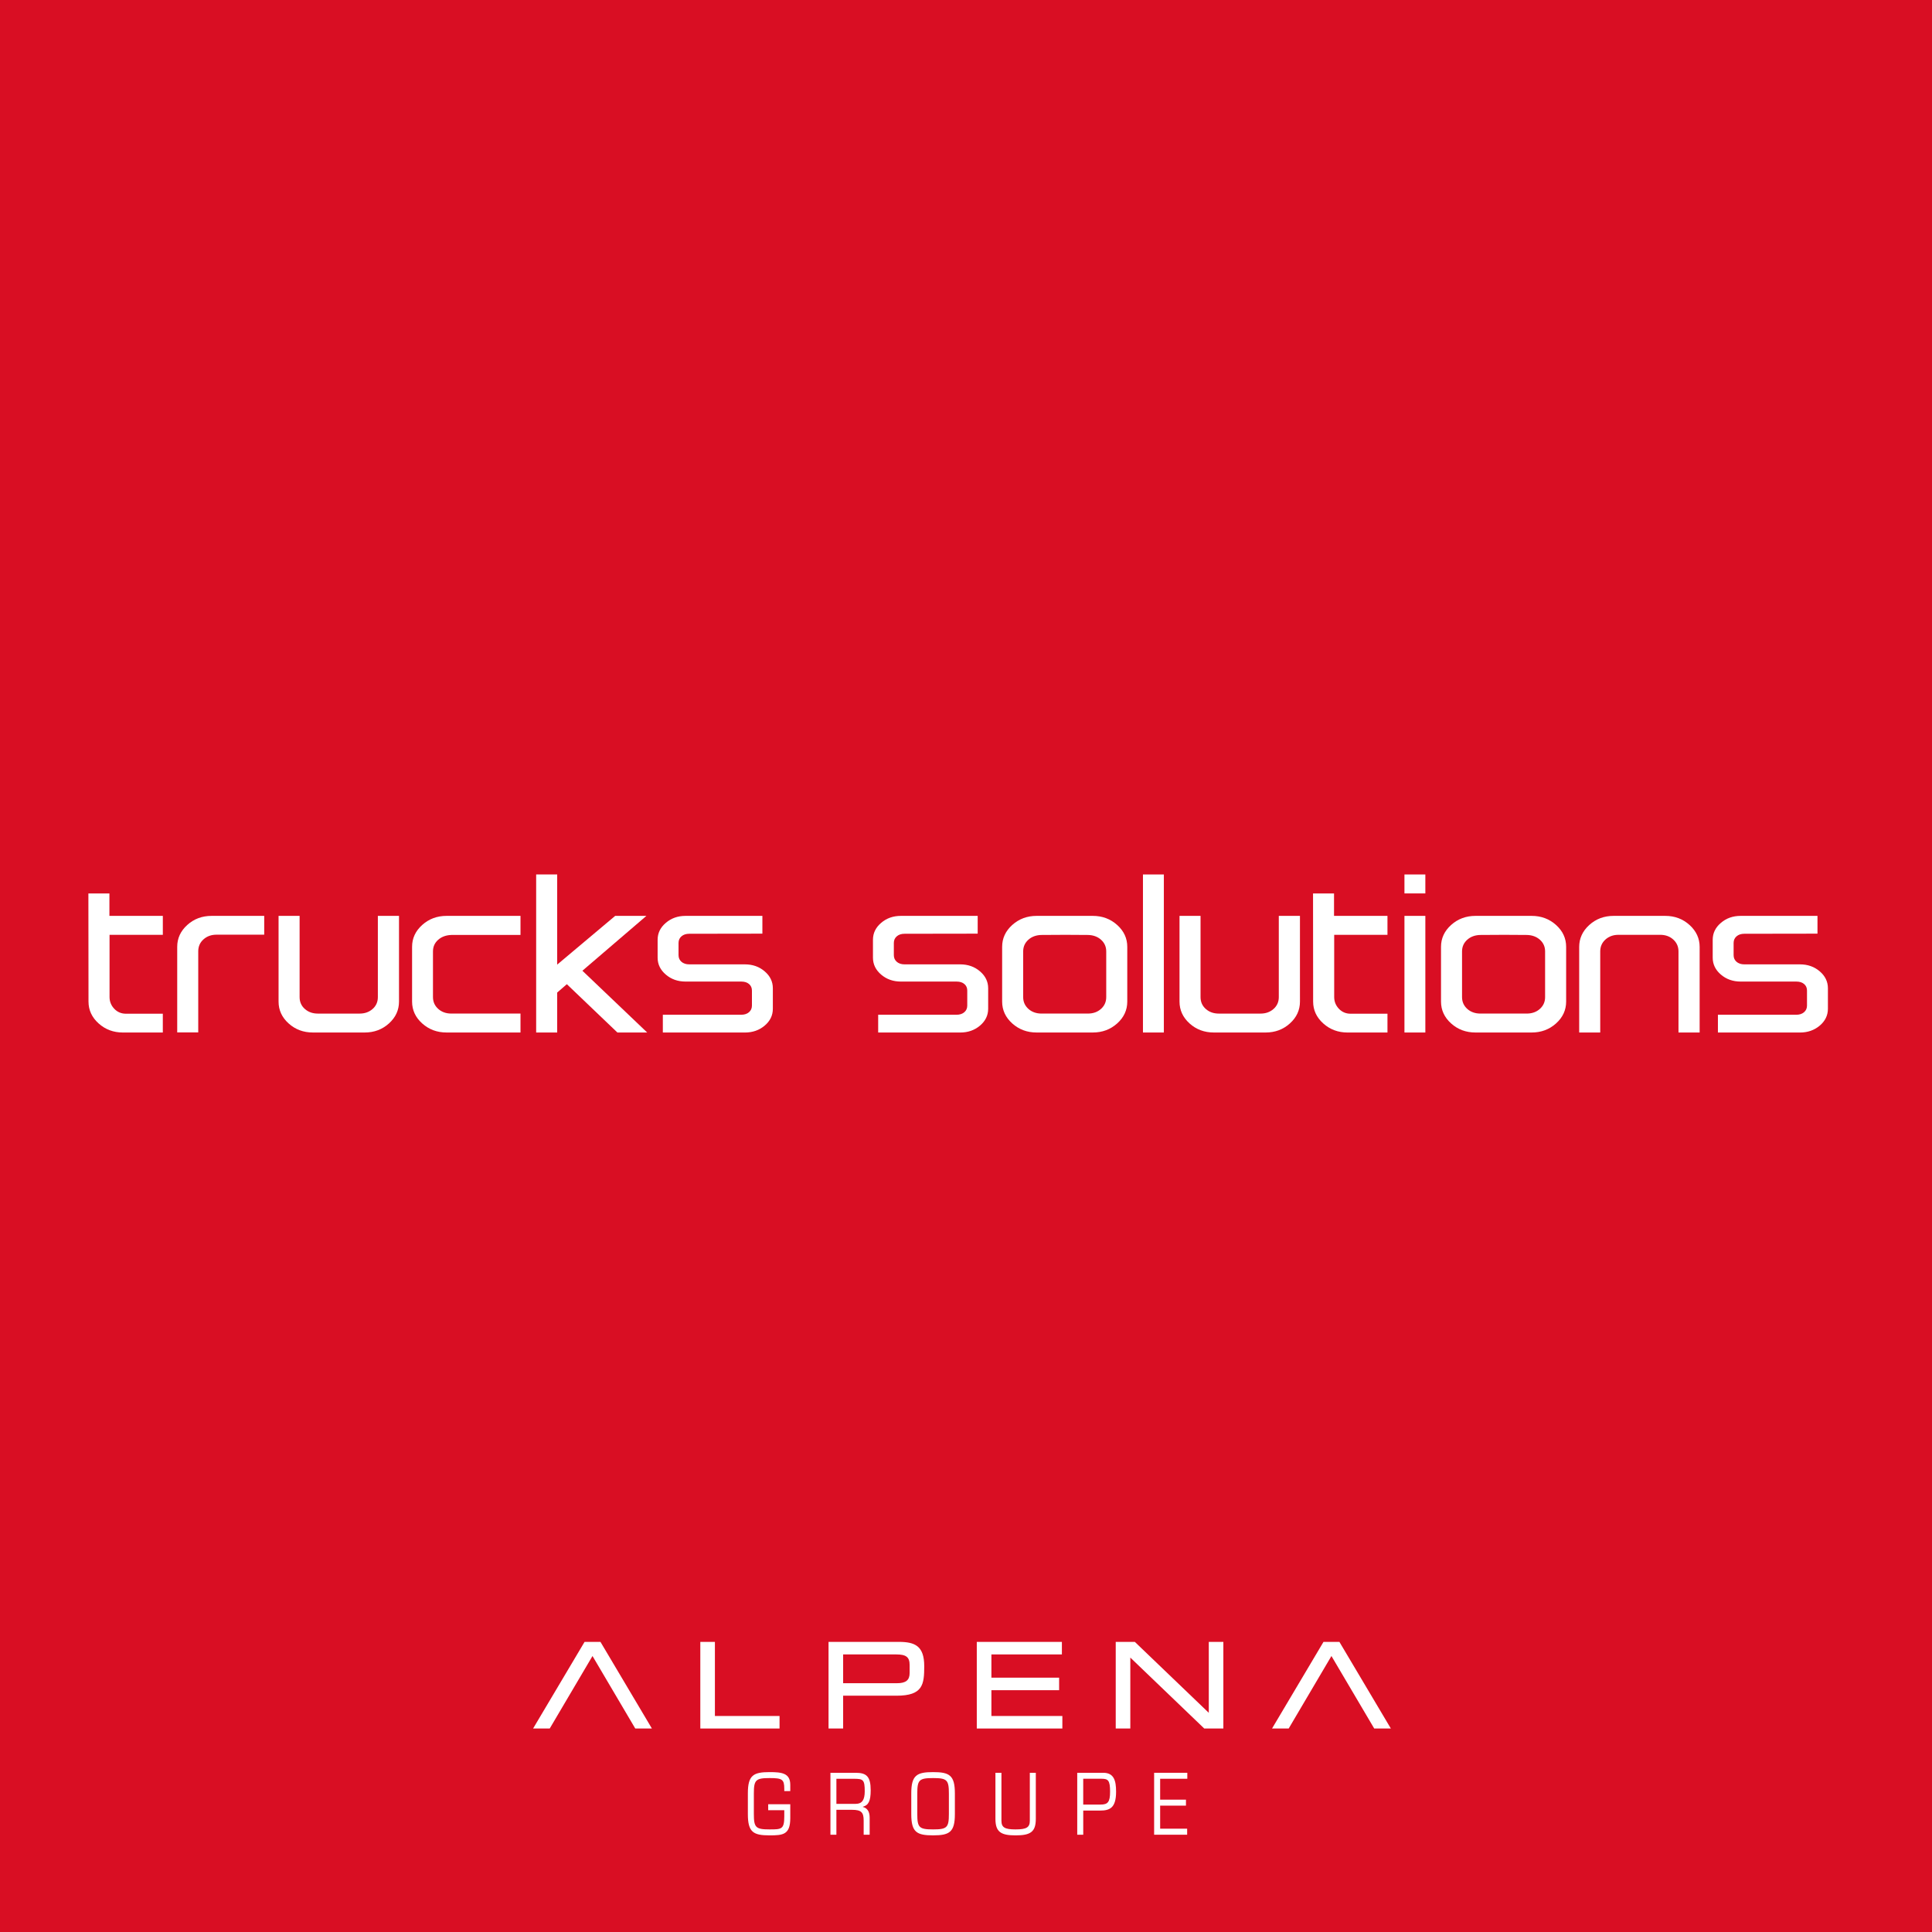 <svg xmlns="http://www.w3.org/2000/svg" xmlns:xlink="http://www.w3.org/1999/xlink" id="Calque_1" x="0px" y="0px" width="120px" height="120px" viewBox="0 0 120 120" xml:space="preserve"><g>	<g>		<rect fill="#D90E23" width="120" height="120"></rect>		<path fill="#FFFFFF" d="M6.796,55.492v1.396h3.318v1.176h-3.31v3.861c0,0.282,0.097,0.525,0.292,0.731   c0.194,0.205,0.438,0.308,0.729,0.308h2.288v1.168H7.639c-0.589,0-1.094-0.187-1.512-0.563c-0.42-0.376-0.63-0.83-0.63-1.359   c0-2.153-0.002-4.391-0.007-6.717H6.796z"></path>		<path fill="#FFFFFF" d="M16.411,56.887v1.168h-2.962c-0.324,0-0.594,0.097-0.811,0.292c-0.217,0.195-0.325,0.441-0.325,0.738   v5.039h-1.306V58.81c0-0.53,0.208-0.982,0.625-1.359c0.416-0.376,0.919-0.564,1.51-0.564H16.411z"></path>		<path fill="#FFFFFF" d="M24.783,62.209c0,0.53-0.209,0.983-0.625,1.359c-0.417,0.376-0.919,0.563-1.508,0.563h-3.213   c-0.59,0-1.094-0.187-1.51-0.563c-0.417-0.376-0.625-0.829-0.625-1.359v-5.322h1.307v5.046c0,0.297,0.107,0.542,0.324,0.734   c0.216,0.192,0.486,0.289,0.811,0.289h2.589c0.325,0,0.595-0.096,0.812-0.289c0.216-0.191,0.324-0.437,0.324-0.734v-5.046h1.314   V62.209z"></path>		<path fill="#FFFFFF" d="M32.329,56.887v1.185h-4.293c-0.33,0.011-0.603,0.11-0.819,0.299c-0.216,0.19-0.324,0.43-0.324,0.723   v2.839c0,0.292,0.108,0.535,0.324,0.73c0.216,0.195,0.49,0.292,0.819,0.292h4.293v1.176h-4.592c-0.59,0-1.094-0.187-1.513-0.563   s-0.629-0.829-0.629-1.359V58.81c0-0.53,0.209-0.982,0.629-1.359c0.419-0.376,0.923-0.564,1.513-0.564H32.329z"></path>		<polygon fill="#FFFFFF" points="34.608,54.315 34.608,59.914 38.21,56.887 40.149,56.887 36.174,60.294 40.198,64.131    38.348,64.131 35.208,61.13 34.608,61.649 34.608,64.131 33.302,64.131 33.302,54.315   "></polygon>		<path fill="#FFFFFF" d="M47.353,56.887v1.104c-0.893,0-2.406,0.002-4.542,0.007c-0.201,0-0.362,0.053-0.483,0.158   c-0.123,0.107-0.183,0.243-0.183,0.411v0.762c0,0.167,0.061,0.304,0.183,0.411c0.121,0.105,0.282,0.158,0.483,0.158h3.455   c0.482,0,0.892,0.145,1.229,0.434c0.339,0.29,0.508,0.64,0.508,1.05v1.274c0,0.411-0.168,0.76-0.508,1.047   c-0.337,0.285-0.747,0.429-1.229,0.429H41.17v-1.104h4.868c0.201,0,0.362-0.053,0.483-0.158c0.122-0.106,0.183-0.242,0.183-0.41   v-0.934c0-0.167-0.06-0.303-0.178-0.405c-0.119-0.103-0.28-0.154-0.48-0.154h-3.464c-0.481,0-0.891-0.145-1.228-0.434   c-0.339-0.289-0.508-0.64-0.508-1.05v-1.112c0-0.411,0.168-0.761,0.508-1.049c0.337-0.29,0.747-0.435,1.228-0.435H47.353z"></path>		<path fill="#FFFFFF" d="M60.726,56.887v1.104c-0.893,0-2.407,0.002-4.542,0.007c-0.201,0-0.362,0.053-0.483,0.158   c-0.122,0.107-0.183,0.243-0.183,0.411v0.762c0,0.167,0.061,0.304,0.183,0.411c0.121,0.105,0.282,0.158,0.483,0.158h3.456   c0.481,0,0.892,0.145,1.229,0.434c0.338,0.29,0.508,0.64,0.508,1.05v1.274c0,0.411-0.17,0.76-0.508,1.047   c-0.337,0.285-0.748,0.429-1.229,0.429h-5.095v-1.104h4.868c0.2,0,0.361-0.053,0.483-0.158c0.122-0.106,0.182-0.242,0.182-0.41   v-0.934c0-0.167-0.058-0.303-0.177-0.405c-0.119-0.103-0.28-0.154-0.48-0.154h-3.464c-0.481,0-0.892-0.145-1.229-0.434   c-0.338-0.289-0.507-0.64-0.507-1.05v-1.112c0-0.411,0.169-0.761,0.507-1.049c0.337-0.29,0.748-0.435,1.229-0.435H60.726z"></path>		<path fill="#FFFFFF" d="M67.875,56.887c0.59,0,1.094,0.188,1.514,0.564c0.418,0.376,0.628,0.829,0.628,1.359v3.399   c0,0.529-0.209,0.983-0.628,1.359c-0.42,0.376-0.924,0.563-1.514,0.563h-3.488c-0.59,0-1.094-0.187-1.514-0.563   c-0.418-0.376-0.628-0.83-0.628-1.359V58.81c0-0.53,0.21-0.982,0.628-1.359c0.42-0.376,0.924-0.564,1.514-0.564H67.875z    M63.875,58.367c-0.216,0.193-0.324,0.435-0.324,0.728v2.839c0,0.292,0.108,0.535,0.324,0.73c0.216,0.194,0.491,0.291,0.82,0.291   h2.872c0.33,0,0.604-0.097,0.819-0.291c0.216-0.195,0.324-0.438,0.324-0.73v-2.839c0-0.293-0.108-0.534-0.324-0.728   c-0.216-0.191-0.489-0.29-0.819-0.295c-0.893-0.011-1.849-0.011-2.872,0C64.365,58.077,64.091,58.175,63.875,58.367"></path>		<rect x="70.991" y="54.315" fill="#FFFFFF" width="1.298" height="9.816"></rect>		<path fill="#FFFFFF" d="M80.743,62.209c0,0.53-0.209,0.983-0.626,1.359c-0.416,0.376-0.918,0.563-1.508,0.563h-3.213   c-0.59,0-1.093-0.187-1.51-0.563c-0.416-0.376-0.624-0.829-0.624-1.359v-5.322h1.306v5.046c0,0.297,0.108,0.542,0.324,0.734   c0.216,0.192,0.486,0.289,0.811,0.289h2.59c0.324,0,0.594-0.096,0.811-0.289c0.216-0.191,0.325-0.437,0.325-0.734v-5.046h1.314   V62.209z"></path>		<path fill="#FFFFFF" d="M82.859,55.492v1.396h3.319v1.176h-3.309v3.861c0,0.282,0.097,0.525,0.291,0.731   c0.196,0.205,0.439,0.308,0.73,0.308h2.288v1.168h-2.475c-0.59,0-1.094-0.187-1.512-0.563c-0.42-0.376-0.63-0.83-0.63-1.359   c0-2.153-0.002-4.391-0.006-6.717H82.859z"></path>		<path fill="#FFFFFF" d="M88.531,55.492h-1.298v-1.177h1.298V55.492z M88.531,64.131h-1.298v-7.244h1.298V64.131z"></path>		<path fill="#FFFFFF" d="M95.134,56.887c0.59,0,1.094,0.188,1.514,0.564c0.418,0.376,0.628,0.829,0.628,1.359v3.399   c0,0.529-0.209,0.983-0.628,1.359c-0.42,0.376-0.924,0.563-1.514,0.563h-3.488c-0.59,0-1.095-0.187-1.514-0.563   c-0.418-0.376-0.628-0.83-0.628-1.359V58.81c0-0.53,0.21-0.982,0.628-1.359c0.419-0.376,0.924-0.564,1.514-0.564H95.134z    M91.134,58.367c-0.216,0.193-0.324,0.435-0.324,0.728v2.839c0,0.292,0.108,0.535,0.324,0.73c0.216,0.194,0.491,0.291,0.82,0.291   h2.872c0.33,0,0.603-0.097,0.819-0.291c0.216-0.195,0.324-0.438,0.324-0.73v-2.839c0-0.293-0.108-0.534-0.324-0.728   c-0.216-0.191-0.49-0.29-0.819-0.295c-0.893-0.011-1.85-0.011-2.872,0C91.625,58.077,91.351,58.175,91.134,58.367"></path>		<path fill="#FFFFFF" d="M105.568,64.131h-1.314v-5.038c0-0.297-0.109-0.543-0.325-0.738c-0.216-0.195-0.486-0.292-0.811-0.292   h-2.59c-0.324,0-0.594,0.097-0.811,0.292c-0.216,0.195-0.324,0.441-0.324,0.738v5.038h-1.307v-5.314   c0-0.529,0.208-0.983,0.625-1.363c0.417-0.378,0.919-0.567,1.51-0.567h3.213c0.589,0,1.092,0.189,1.508,0.567   c0.417,0.379,0.626,0.833,0.626,1.363V64.131z"></path>		<path fill="#FFFFFF" d="M112.887,56.887v1.104c-0.894,0-2.407,0.002-4.544,0.007c-0.2,0-0.361,0.053-0.482,0.158   c-0.123,0.107-0.183,0.243-0.183,0.411v0.762c0,0.167,0.06,0.304,0.183,0.411c0.121,0.105,0.282,0.158,0.482,0.158h3.455   c0.482,0,0.892,0.145,1.23,0.434c0.338,0.29,0.507,0.64,0.507,1.05v1.274c0,0.411-0.169,0.76-0.507,1.047   c-0.339,0.285-0.748,0.429-1.23,0.429h-5.095v-1.104h4.869c0.199,0,0.36-0.053,0.481-0.158c0.122-0.106,0.183-0.242,0.183-0.41   v-0.934c0-0.167-0.059-0.303-0.178-0.405c-0.119-0.103-0.279-0.154-0.479-0.154h-3.463c-0.482,0-0.892-0.145-1.229-0.434   c-0.338-0.289-0.508-0.64-0.508-1.05v-1.112c0-0.411,0.169-0.761,0.508-1.049c0.337-0.29,0.747-0.435,1.229-0.435H112.887z"></path>	</g>	<g>		<g>			<g>				<g>					<g>						<polygon fill="#FFFFFF" points="36.308,101.981 33.112,107.36 34.145,107.36 36.801,102.858 39.457,107.36 40.49,107.36        37.296,101.981       "></polygon>						<polygon fill="#FFFFFF" points="83.193,101.981 82.204,101.981 79.009,107.36 80.043,107.36 82.698,102.858 85.355,107.36        86.388,107.36       "></polygon>						<polygon fill="#FFFFFF" points="44.404,101.981 43.498,101.981 43.498,107.361 48.419,107.361 48.419,106.583 44.404,106.583              "></polygon>						<path fill="#FFFFFF" d="M55.824,101.98h-4.362v5.38h0.907v-2.037h3.319c1.635,0,1.718-0.696,1.718-1.833       C57.406,102.229,56.826,101.98,55.824,101.98z M52.369,102.759h3.29c0.628,0,0.84,0.167,0.84,0.662v0.493       c0,0.443-0.234,0.633-0.783,0.633h-3.347V102.759z"></path>						<polygon fill="#FFFFFF" points="61.578,104.981 65.784,104.981 65.784,104.203 61.578,104.203 61.578,102.759 65.956,102.759        65.956,101.981 60.67,101.981 60.67,107.361 65.985,107.361 65.985,106.583 61.578,106.583       "></polygon>						<polygon fill="#FFFFFF" points="75.08,106.386 70.487,101.981 69.3,101.981 69.3,107.361 70.206,107.361 70.206,102.955        74.798,107.361 75.985,107.361 75.985,101.981 75.08,101.981       "></polygon>					</g>				</g>			</g>		</g>	</g>	<g>		<g>			<path fill="#FFFFFF" d="M47.715,112.064h1.37v0.862c0,1.031-0.451,1.072-1.281,1.072c-1.008,0-1.353-0.189-1.353-1.316v-1.295    c0-1.128,0.345-1.318,1.353-1.318c0.754,0,1.281,0.062,1.281,0.79v0.39h-0.372v-0.14c0-0.589-0.126-0.67-0.909-0.67    c-0.871,0-0.981,0.119-0.981,0.967v1.255c0,0.85,0.11,0.967,0.981,0.967c0.739,0,0.909-0.006,0.909-0.808v-0.383h-0.999V112.064z    "></path>			<path fill="#FFFFFF" d="M51.95,112.04h1.206c0.388,0,0.554-0.245,0.554-0.777c0-0.722-0.096-0.78-0.67-0.78H51.95V112.04z     M51.58,110.111h1.57c0.674,0,0.93,0.233,0.93,1.088c0,0.665-0.137,0.931-0.49,1.022v0.009c0.304,0.084,0.426,0.313,0.426,0.674    v1.054h-0.372v-0.877c0-0.512-0.143-0.671-0.728-0.671H51.95v1.548h-0.37V110.111z"></path>			<path fill="#FFFFFF" d="M58.937,111.406c0-0.849-0.111-0.967-0.982-0.967s-0.981,0.118-0.981,0.967v1.255    c0,0.85,0.11,0.967,0.981,0.967s0.982-0.117,0.982-0.967V111.406z M56.601,111.387c0-1.128,0.345-1.318,1.354-1.318    s1.354,0.19,1.354,1.318v1.295c0,1.125-0.345,1.315-1.354,1.315s-1.354-0.19-1.354-1.315V111.387z"></path>			<path fill="#FFFFFF" d="M61.829,110.111h0.372v2.975c0,0.413,0.195,0.542,0.876,0.542c0.69,0,0.887-0.129,0.887-0.542v-2.975    h0.372v2.862c0,0.823-0.345,1.025-1.259,1.025c-0.897,0-1.249-0.202-1.249-1.025V110.111z"></path>			<path fill="#FFFFFF" d="M67.281,112.085h1.078c0.446,0,0.59-0.148,0.59-0.801c0-0.706-0.121-0.803-0.532-0.803h-1.136V112.085z     M66.908,110.111h1.616c0.658,0,0.798,0.472,0.798,1.174c0,1.025-0.404,1.173-1.005,1.173h-1.035v1.5h-0.373V110.111z"></path>		</g>		<polygon fill="#FFFFFF" points="71.685,110.111 73.746,110.111 73.746,110.482 72.059,110.482 72.059,111.78 73.662,111.78    73.662,112.151 72.059,112.151 72.059,113.583 73.736,113.583 73.736,113.958 71.685,113.958   "></polygon>	</g></g></svg>
